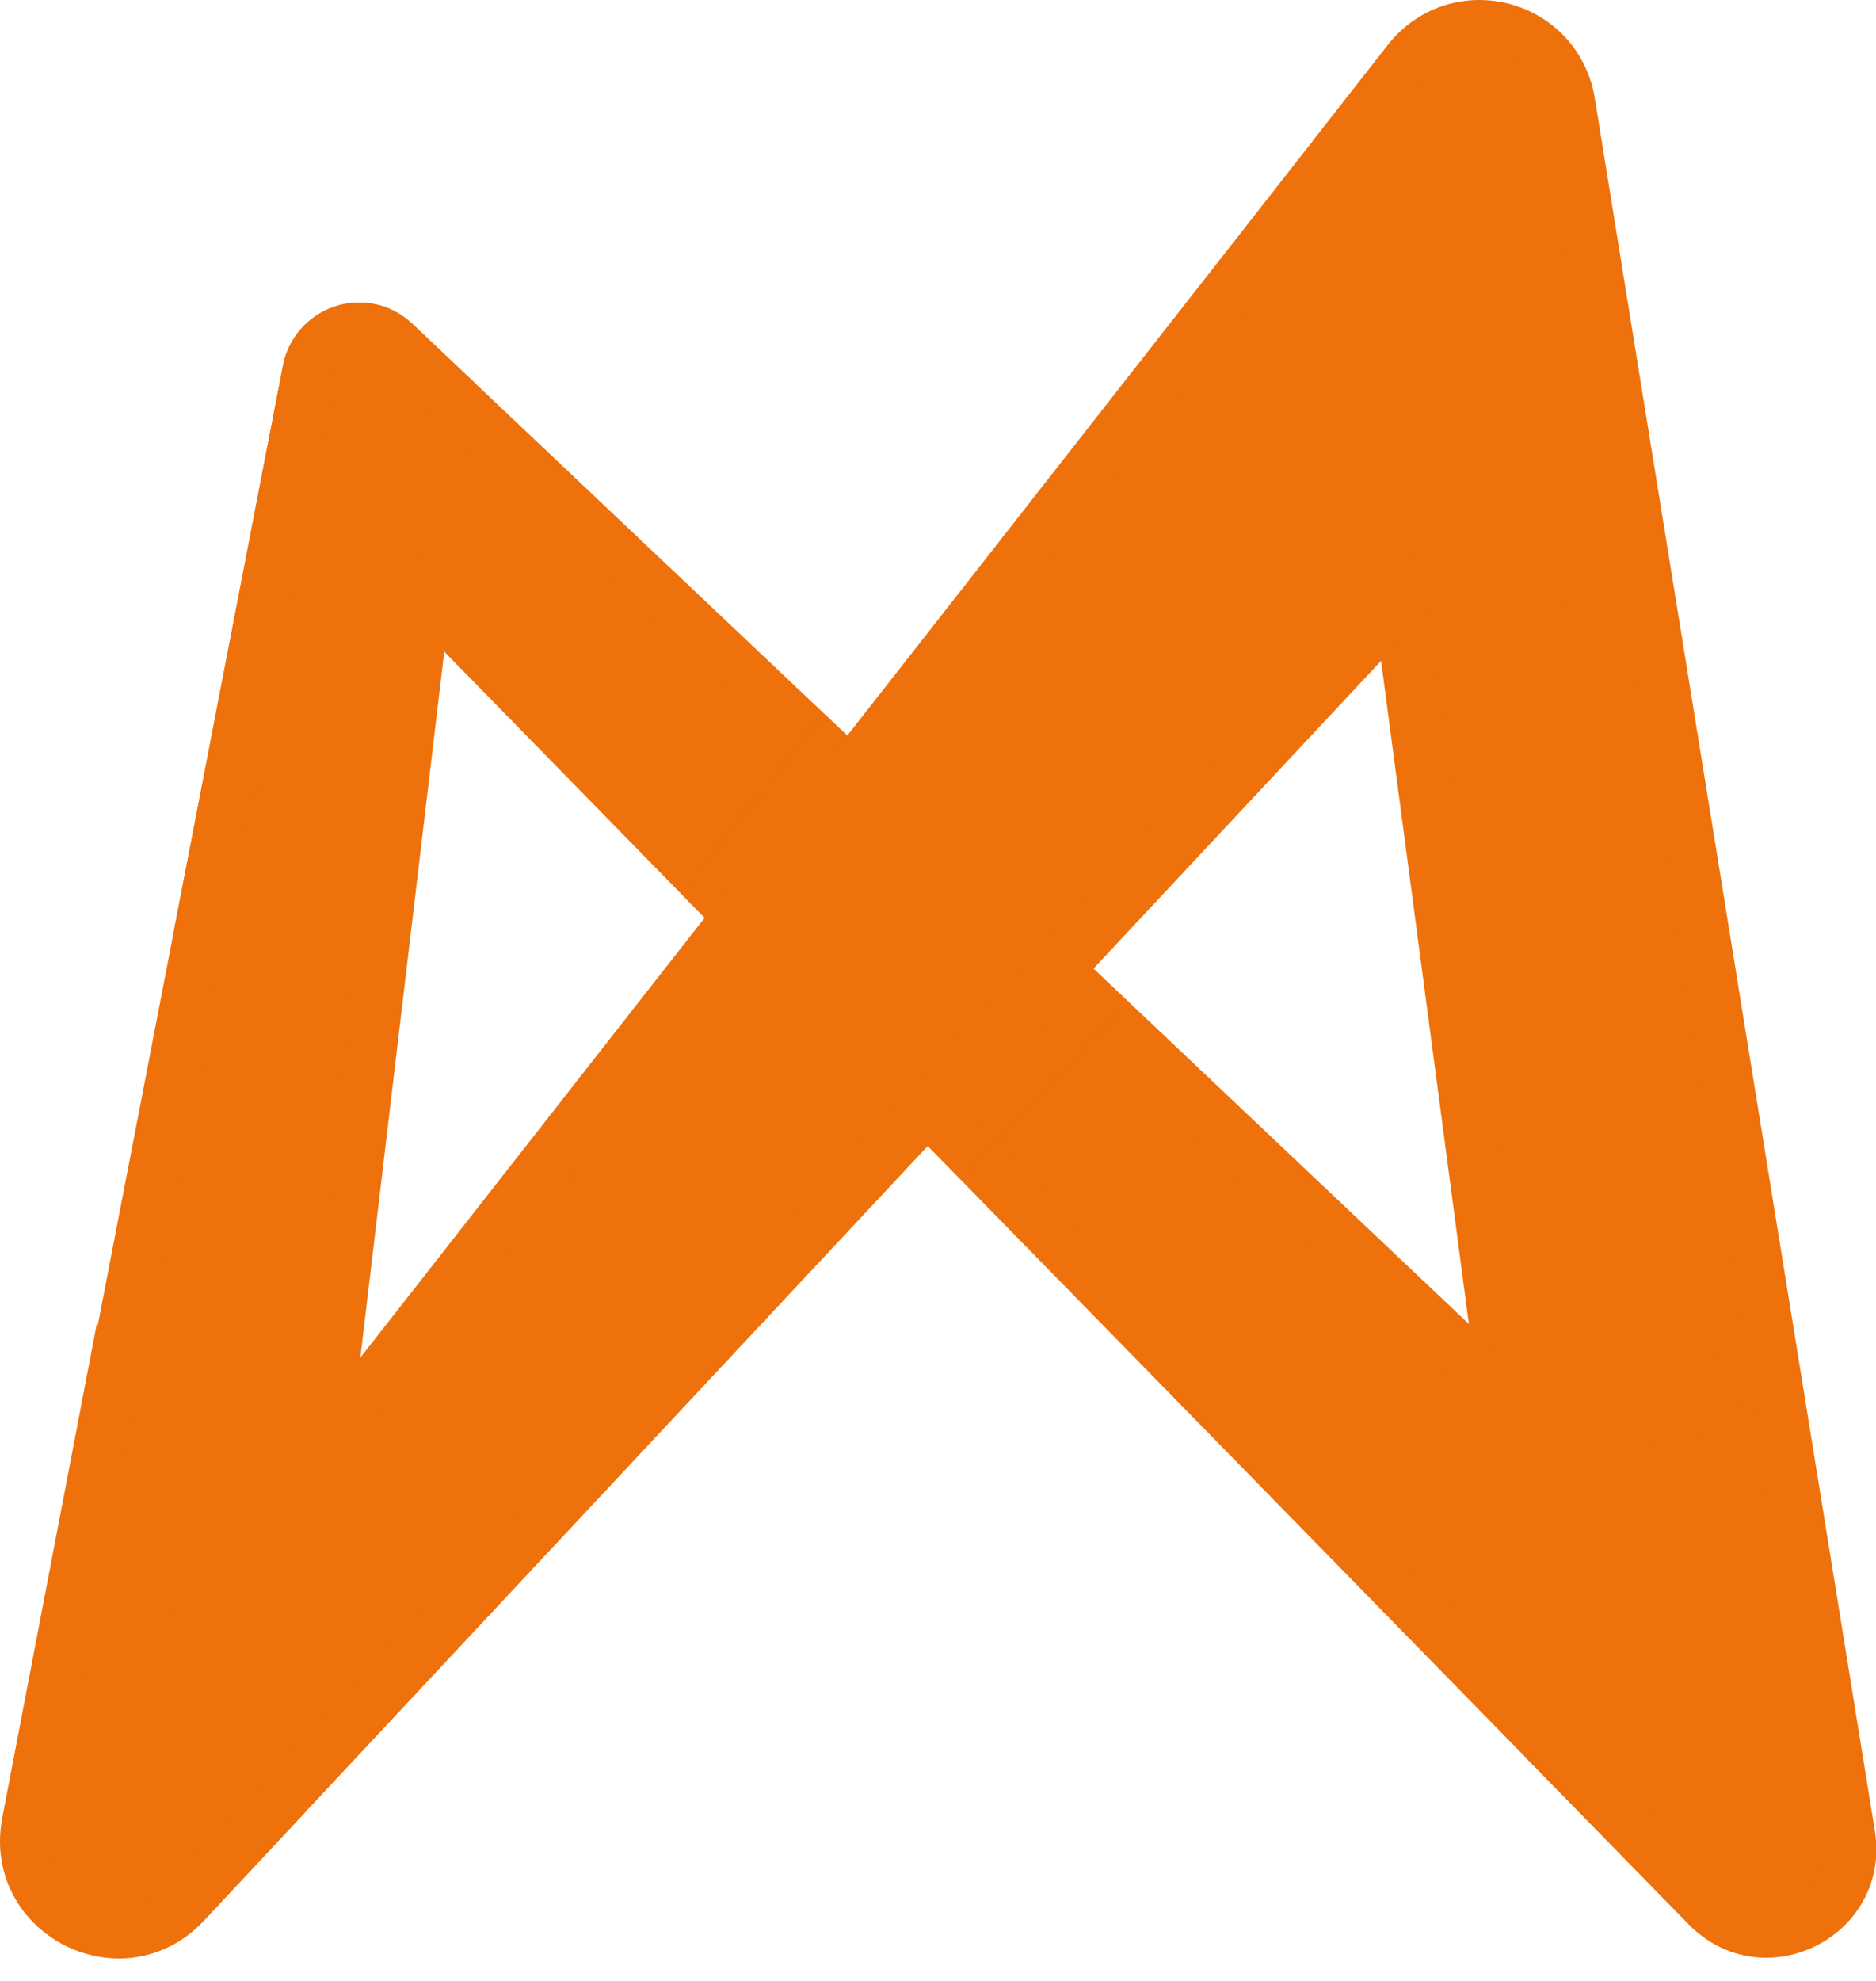 <svg width="36" height="38" viewBox="0 0 36 38" fill="none" xmlns="http://www.w3.org/2000/svg">
<g id="Group">
<g id="Group_2">
<g id="Group_3">
<path id="Vector" d="M5.918 7.104L0.536 34.977C0.202 36.708 2.342 37.799 3.546 36.511L5.41 34.516L8.614 7.557L7.572 6.571C7.004 6.034 6.066 6.336 5.918 7.104Z" fill="#EE710B"/>
<path id="Vector_2" d="M2.281 37.57C2.281 37.57 2.281 37.57 2.281 37.57C1.604 37.57 0.94 37.257 0.507 36.732C0.082 36.217 -0.08 35.56 0.05 34.883L5.431 7.01C5.566 6.311 6.182 5.804 6.896 5.804C7.274 5.804 7.635 5.949 7.913 6.212L9.135 7.368L5.882 34.736L3.908 36.848C3.473 37.314 2.895 37.57 2.281 37.57ZM6.896 6.795C6.696 6.795 6.457 6.921 6.404 7.197L1.023 35.071C0.928 35.559 1.106 35.901 1.271 36.101C1.518 36.401 1.896 36.579 2.281 36.58C2.281 36.58 2.281 36.58 2.281 36.58C2.52 36.58 2.87 36.509 3.184 36.172L4.938 34.297L8.093 7.745L7.232 6.931C7.113 6.818 6.983 6.795 6.896 6.795Z" fill="#EE710B"/>
</g>
<g id="Group_4">
<path id="Vector_3" d="M30.114 1.959L35.489 35.202C35.737 36.742 33.86 37.69 32.768 36.575L29.76 33.499L25.701 2.857L27.027 1.164C27.962 -0.031 29.872 0.461 30.114 1.959Z" fill="#EE710B"/>
<path id="Vector_4" d="M33.896 37.556C33.341 37.556 32.815 37.331 32.414 36.922L29.291 33.728L29.269 33.565L25.183 2.716L26.637 0.859C27.064 0.313 27.701 0 28.386 0C29.494 0 30.427 0.79 30.603 1.88L35.978 35.123C36.078 35.743 35.915 36.34 35.519 36.805C35.118 37.275 34.512 37.556 33.896 37.556ZM30.23 33.271L33.122 36.228C33.395 36.507 33.694 36.566 33.896 36.566C34.225 36.566 34.55 36.415 34.766 36.162C34.91 35.992 35.069 35.702 35.001 35.281L29.625 2.037C29.509 1.318 28.901 0.99 28.386 0.99C28.003 0.99 27.658 1.16 27.417 1.469L26.219 2.998L30.23 33.271Z" fill="#EE710B"/>
</g>
<g id="Group_5">
<path id="Vector_5" d="M4.381 15.065L6.352 11.519C6.697 10.899 7.542 10.786 8.037 11.293L32.758 36.564C33.849 37.681 35.73 36.73 35.478 35.189L33.895 25.508C32.886 27.526 30.214 27.997 28.575 26.446L7.573 6.572C7.004 6.034 6.066 6.336 5.918 7.104L4.381 15.065Z" fill="#EE710B"/>
<path id="Vector_6" d="M33.885 37.546C33.331 37.546 32.804 37.32 32.404 36.91L7.683 11.639C7.576 11.529 7.433 11.469 7.281 11.469C7.071 11.469 6.886 11.577 6.785 11.76L3.307 18.015L5.431 7.01C5.566 6.311 6.182 5.804 6.896 5.804C7.274 5.804 7.635 5.949 7.913 6.212L28.915 26.086C29.451 26.593 30.148 26.872 30.881 26.872C31.978 26.872 32.963 26.264 33.453 25.287L34.138 23.918L35.967 35.109C36.068 35.729 35.906 36.327 35.51 36.792C35.109 37.264 34.502 37.546 33.885 37.546ZM7.281 10.478C7.702 10.478 8.096 10.644 8.391 10.946L33.112 36.217C33.385 36.496 33.683 36.555 33.885 36.555C34.215 36.555 34.54 36.404 34.755 36.151C34.9 35.98 35.058 35.689 34.989 35.268L33.597 26.753C32.887 27.455 31.921 27.862 30.88 27.862C29.894 27.862 28.954 27.487 28.234 26.805L7.232 6.931C7.113 6.818 6.983 6.794 6.896 6.794C6.696 6.794 6.457 6.92 6.404 7.197L5.455 12.113L5.919 11.278C6.193 10.785 6.715 10.478 7.281 10.478Z" fill="#EE710B"/>
</g>
<g id="Group_6" opacity="0.24">
<path id="Vector_7" d="M15.879 14.432L13.725 17.107L18.439 21.926L20.943 19.224L15.879 14.432Z" fill="#EE710B"/>
<path id="Vector_8" d="M18.448 22.643L13.063 17.139L15.83 13.703L21.64 19.201L18.448 22.643ZM14.386 17.075L18.429 21.208L20.246 19.247L15.928 15.161L14.386 17.075Z" fill="#EE710B"/>
</g>
<g id="Group_7">
<path id="Vector_9" d="M1.673 28.993C1.795 30.459 3.652 31.014 4.559 29.856L27.017 1.175C27.954 -0.021 29.867 0.474 30.106 1.975L31.833 12.849L29.846 10.657C29.28 10.033 28.303 10.026 27.729 10.641L3.556 36.499C2.347 37.794 0.197 36.7 0.53 34.961L1.673 28.993Z" fill="#EE710B"/>
<path id="Vector_10" d="M2.284 37.562C1.604 37.562 0.939 37.248 0.504 36.722C0.077 36.206 -0.086 35.547 0.044 34.868L1.866 25.351L2.166 28.951C2.222 29.629 2.778 29.983 3.297 29.983C3.641 29.983 3.95 29.83 4.169 29.55L26.628 0.87C27.055 0.324 27.692 0.011 28.376 0.011C29.488 0.011 30.421 0.805 30.595 1.897L32.583 14.414L29.479 10.99C29.297 10.79 29.049 10.68 28.779 10.68C28.515 10.68 28.27 10.786 28.09 10.979L3.918 36.838C3.481 37.305 2.901 37.562 2.284 37.562ZM1.897 30.456L1.016 35.054C0.922 35.546 1.101 35.89 1.267 36.091C1.516 36.392 1.896 36.572 2.284 36.572C2.524 36.572 2.877 36.501 3.194 36.161L27.367 10.302C27.731 9.913 28.245 9.689 28.779 9.689C29.323 9.689 29.846 9.921 30.212 10.324L31.083 11.284L29.617 2.052C29.502 1.33 28.893 1.001 28.376 1.001C27.993 1.001 27.649 1.172 27.407 1.48L4.949 30.161C4.545 30.677 3.943 30.973 3.298 30.973C2.761 30.974 2.271 30.78 1.897 30.456Z" fill="#EE710B"/>
</g>
</g>
</g>
</svg>
